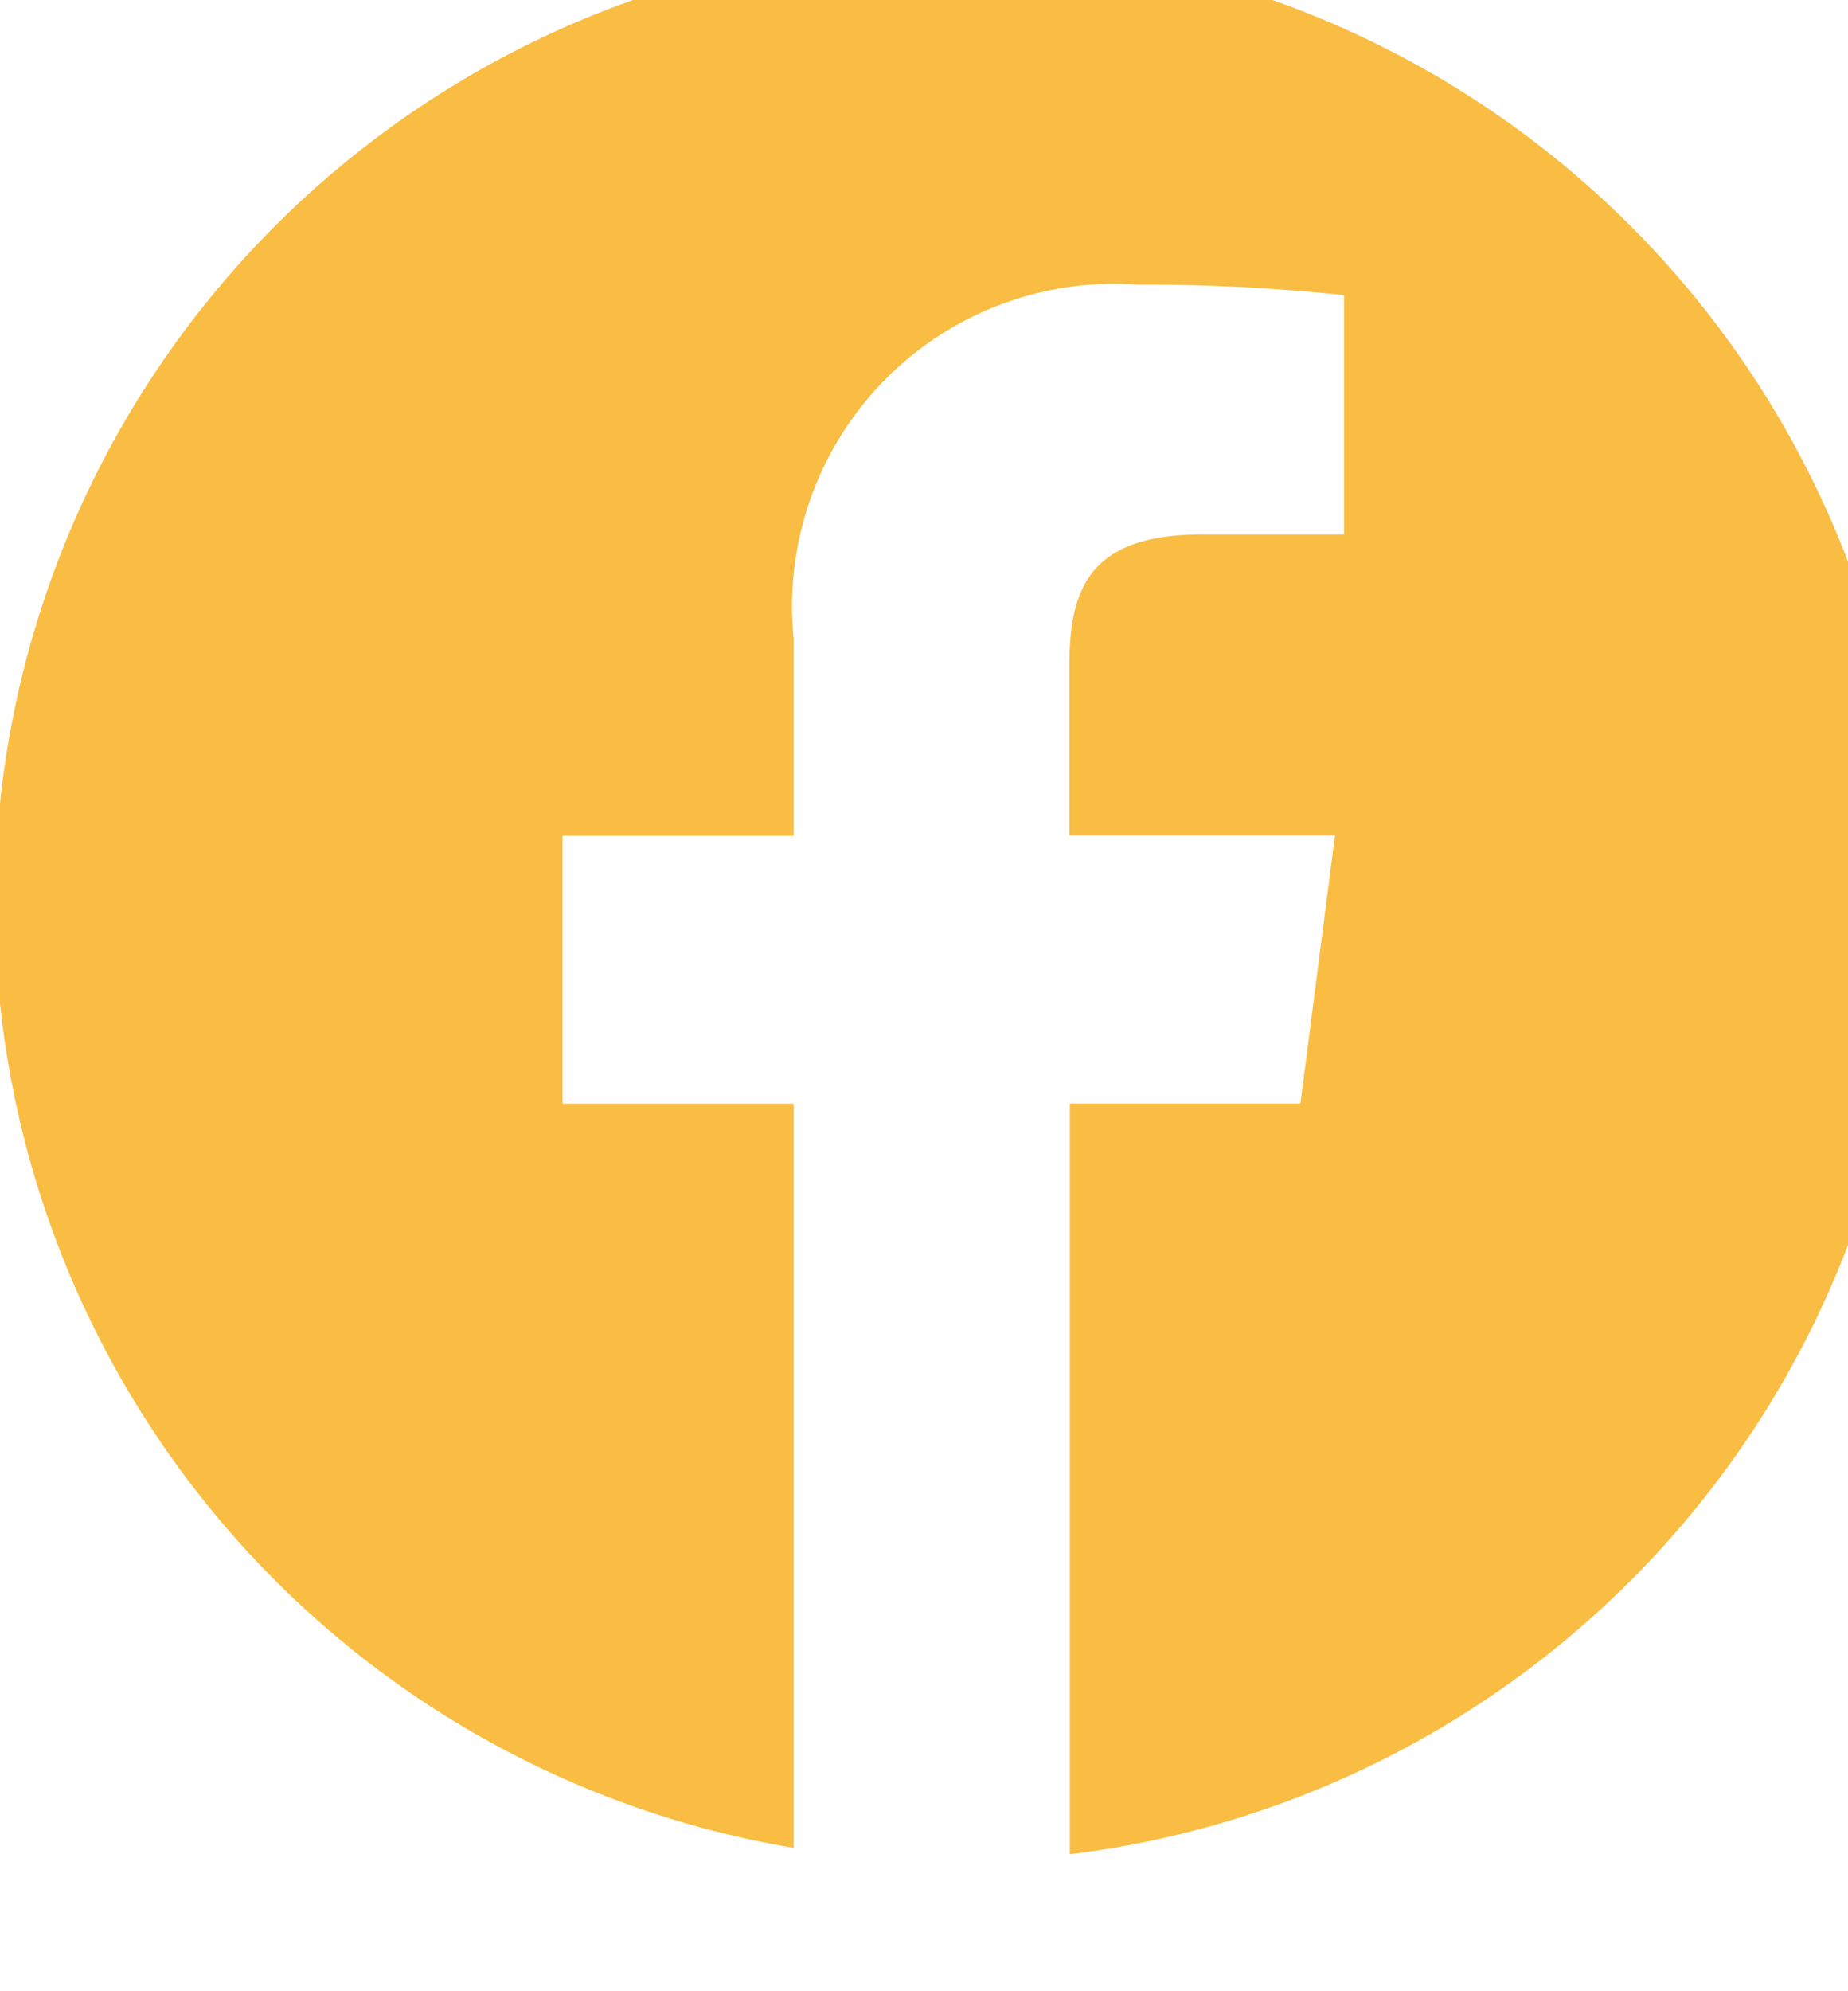 <svg xmlns="http://www.w3.org/2000/svg" xmlns:xlink="http://www.w3.org/1999/xlink" width="13" height="14" viewBox="0 0 13 14"><defs><style>.a{fill:#f9bd44;}.b{clip-path:url(#a);}</style><clipPath id="a"><rect class="a" width="13" height="14" transform="translate(0 0.333)"/></clipPath></defs><g class="b" transform="translate(0 -0.333)"><g transform="translate(-0.032 -0.052)"><path class="a" d="M6.739.114A6.735,6.735,0,0,0,5.615,13.491V8.259H3.989V6.376H5.615V4.988A2.268,2.268,0,0,1,8.036,2.5a13.415,13.415,0,0,1,1.451.074V4.257h-1c-.781,0-.932.371-.932.916v1.2H9.423L9.18,8.258H7.558v5.278A6.736,6.736,0,0,0,6.739.114Z" transform="translate(0 -0.114)"/></g></g></svg>